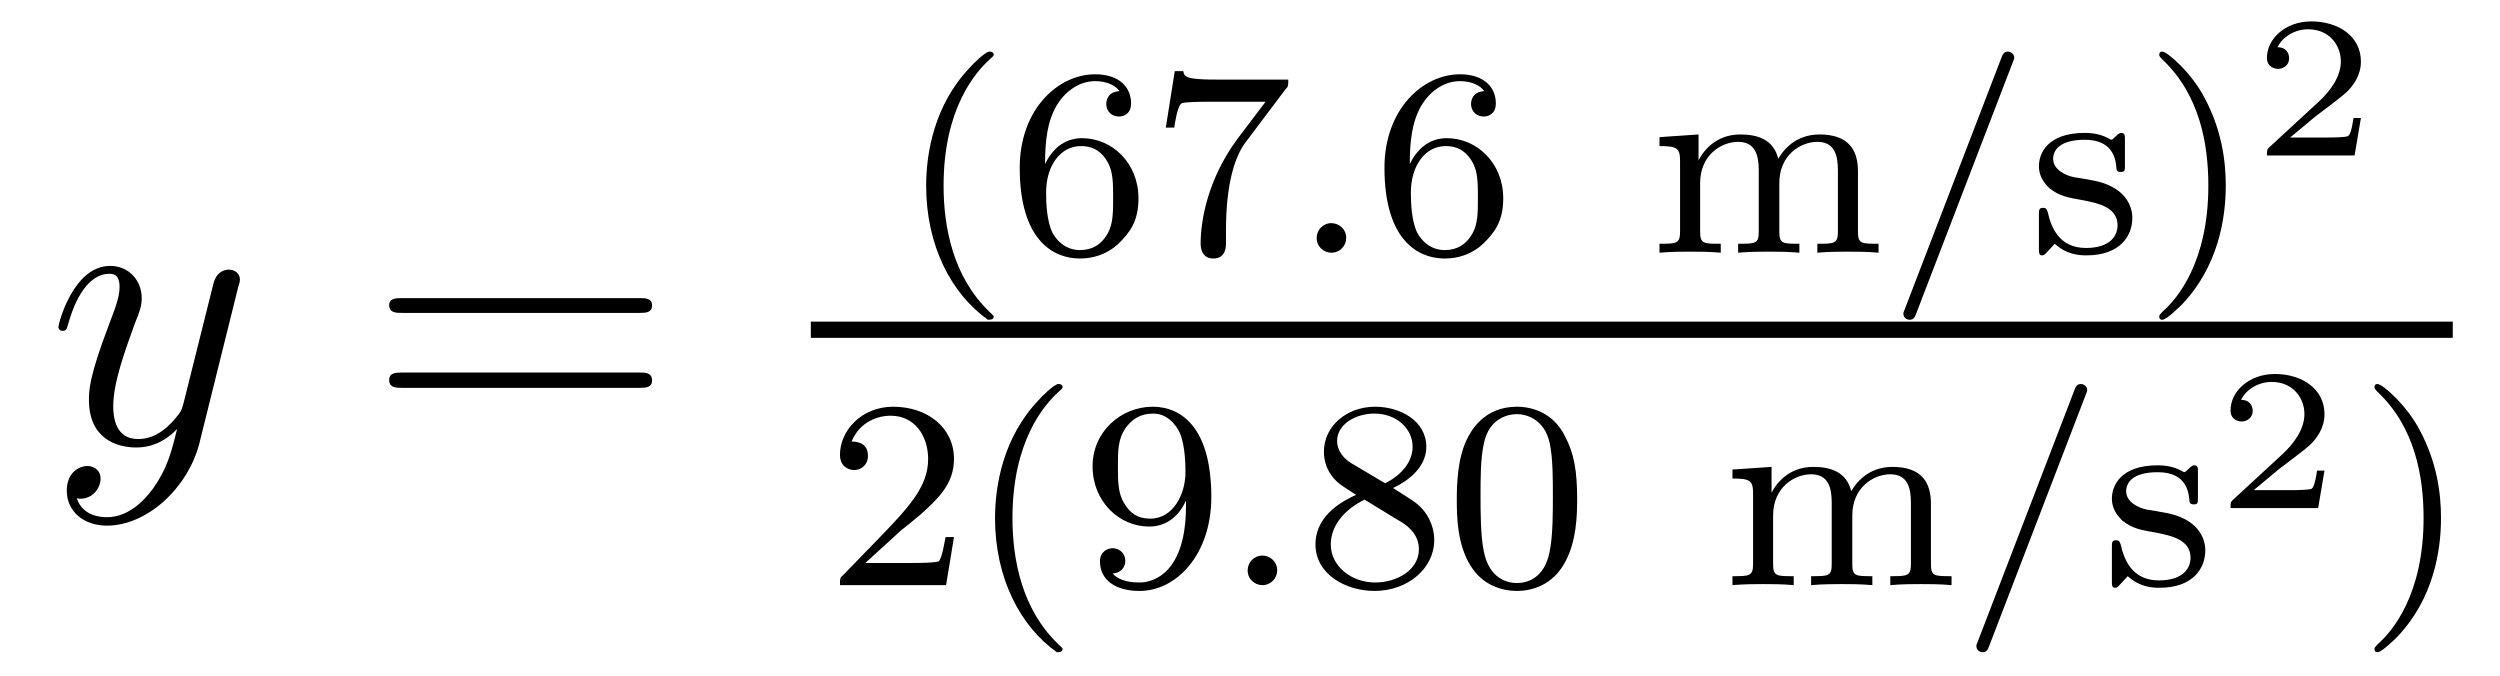 <?xml version='1.0'?>
<!-- This file was generated by dvisvgm 1.9.2 -->
<svg height='20pt' version='1.1' viewBox='0 -20 74 20' width='74pt' xmlns='http://www.w3.org/2000/svg' xmlns:xlink='http://www.w3.org/1999/xlink'>
<g id='page1'>
<g transform='matrix(1 0 0 1 -127 647)'>
<path d='M131.539 -652.551C131.211 -652.098 130.742 -651.691 130.164 -651.691C130.023 -651.691 129.445 -651.707 129.273 -652.254C129.305 -652.238 129.367 -652.238 129.383 -652.238C129.742 -652.238 129.977 -652.551 129.977 -652.832C129.977 -653.098 129.758 -653.207 129.586 -653.207C129.383 -653.207 128.977 -653.051 128.977 -652.473C128.977 -651.863 129.477 -651.441 130.164 -651.441C131.352 -651.441 132.555 -652.551 132.898 -653.863L134.055 -658.52C134.07 -658.582 134.102 -658.644 134.102 -658.723C134.102 -658.895 133.961 -659.019 133.773 -659.019C133.664 -659.019 133.414 -658.973 133.32 -658.613L132.445 -655.113C132.383 -654.894 132.383 -654.863 132.289 -654.738C132.039 -654.41 131.648 -654.004 131.086 -654.004C130.414 -654.004 130.352 -654.66 130.352 -654.973C130.352 -655.66 130.68 -656.566 130.992 -657.426C131.133 -657.77 131.195 -657.941 131.195 -658.176C131.195 -658.676 130.836 -659.129 130.258 -659.129C129.164 -659.129 128.727 -657.41 128.727 -657.316C128.727 -657.27 128.773 -657.207 128.852 -657.207C128.961 -657.207 128.977 -657.254 129.023 -657.426C129.305 -658.426 129.758 -658.895 130.227 -658.895C130.336 -658.895 130.539 -658.895 130.539 -658.504C130.539 -658.191 130.398 -657.848 130.227 -657.395C129.633 -655.832 129.633 -655.441 129.633 -655.16C129.633 -654.02 130.445 -653.754 131.039 -653.754C131.383 -653.754 131.82 -653.863 132.242 -654.301C132.07 -653.598 131.945 -653.129 131.539 -652.551ZM134.156 -653.879' fill-rule='evenodd'/>
<path d='M145.926 -657.738C146.098 -657.738 146.301 -657.738 146.301 -657.957S146.098 -658.176 145.926 -658.176H138.91C138.738 -658.176 138.519 -658.176 138.519 -657.973C138.519 -657.738 138.723 -657.738 138.91 -657.738H145.926ZM145.926 -655.52C146.098 -655.52 146.301 -655.52 146.301 -655.738C146.301 -655.973 146.098 -655.973 145.926 -655.973H138.91C138.738 -655.973 138.519 -655.973 138.519 -655.754C138.519 -655.52 138.723 -655.52 138.91 -655.52H145.926ZM146.996 -653.879' fill-rule='evenodd'/>
<path d='M156.242 -657.535C156.305 -657.535 156.414 -657.535 156.414 -657.629C156.414 -657.66 156.398 -657.66 156.289 -657.77C155.211 -658.801 154.93 -660.27 154.93 -661.504C154.93 -663.801 155.883 -664.863 156.289 -665.238C156.398 -665.332 156.414 -665.348 156.414 -665.379C156.414 -665.426 156.383 -665.473 156.289 -665.473C156.164 -665.473 155.773 -665.082 155.711 -665.004C154.648 -663.894 154.414 -662.457 154.414 -661.504C154.414 -659.723 155.164 -658.301 156.242 -657.535ZM157.934 -662.145C157.934 -662.816 157.996 -663.395 158.277 -663.879C158.512 -664.269 158.918 -664.598 159.418 -664.598C159.574 -664.598 159.949 -664.566 160.137 -664.301C159.777 -664.285 159.746 -664.004 159.746 -663.926C159.746 -663.691 159.918 -663.551 160.121 -663.551C160.262 -663.551 160.48 -663.629 160.48 -663.941C160.48 -664.41 160.137 -664.801 159.418 -664.801C158.309 -664.801 157.184 -663.754 157.184 -662.035C157.184 -659.879 158.184 -659.348 158.965 -659.348C159.34 -659.348 159.762 -659.457 160.121 -659.801C160.434 -660.113 160.699 -660.441 160.699 -661.129C160.699 -662.176 159.918 -662.91 159.027 -662.91C158.465 -662.91 158.121 -662.535 157.934 -662.145ZM158.965 -659.598C158.543 -659.598 158.277 -659.879 158.152 -660.113C157.98 -660.473 157.965 -661.004 157.965 -661.301C157.965 -662.098 158.387 -662.676 158.996 -662.676C159.402 -662.676 159.637 -662.473 159.793 -662.191C159.949 -661.91 159.949 -661.551 159.949 -661.145C159.949 -660.738 159.949 -660.379 159.793 -660.098C159.59 -659.738 159.309 -659.598 158.965 -659.598ZM165.055 -664.363C165.133 -664.441 165.133 -664.457 165.133 -664.644H163.117C162.914 -664.644 162.664 -664.644 162.477 -664.66C162.055 -664.691 162.055 -664.77 162.023 -664.895H161.773L161.508 -663.223H161.758C161.773 -663.332 161.852 -663.879 161.977 -663.941C162.055 -663.988 162.648 -663.988 162.773 -663.988H164.461L163.633 -662.895C162.727 -661.676 162.539 -660.426 162.539 -659.801C162.539 -659.723 162.539 -659.348 162.914 -659.348S163.289 -659.707 163.289 -659.801V-660.191C163.289 -661.332 163.477 -662.27 163.867 -662.785L165.055 -664.363ZM165.238 -659.52' fill-rule='evenodd'/>
<path d='M166.848 -659.957C166.848 -660.223 166.629 -660.395 166.41 -660.395C166.16 -660.395 165.973 -660.191 165.973 -659.957C165.973 -659.691 166.191 -659.52 166.41 -659.52C166.66 -659.52 166.848 -659.723 166.848 -659.957ZM167.637 -659.52' fill-rule='evenodd'/>
<path d='M168.73 -662.145C168.73 -662.816 168.793 -663.395 169.074 -663.879C169.309 -664.269 169.715 -664.598 170.215 -664.598C170.371 -664.598 170.746 -664.566 170.934 -664.301C170.574 -664.285 170.543 -664.004 170.543 -663.926C170.543 -663.691 170.715 -663.551 170.918 -663.551C171.059 -663.551 171.277 -663.629 171.277 -663.941C171.277 -664.41 170.934 -664.801 170.215 -664.801C169.105 -664.801 167.98 -663.754 167.98 -662.035C167.98 -659.879 168.981 -659.348 169.762 -659.348C170.137 -659.348 170.559 -659.457 170.918 -659.801C171.231 -660.113 171.496 -660.441 171.496 -661.129C171.496 -662.176 170.715 -662.91 169.824 -662.91C169.262 -662.91 168.918 -662.535 168.73 -662.145ZM169.762 -659.598C169.34 -659.598 169.074 -659.879 168.949 -660.113C168.777 -660.473 168.762 -661.004 168.762 -661.301C168.762 -662.098 169.184 -662.676 169.793 -662.676C170.199 -662.676 170.434 -662.473 170.59 -662.191C170.746 -661.91 170.746 -661.551 170.746 -661.145C170.746 -660.738 170.746 -660.379 170.59 -660.098C170.387 -659.738 170.106 -659.598 169.762 -659.598ZM171.836 -659.52' fill-rule='evenodd'/>
<path d='M181.996 -661.926C181.996 -662.566 181.715 -663.02 180.855 -663.02C180.121 -663.02 179.762 -662.52 179.637 -662.301C179.496 -662.863 179.043 -663.02 178.512 -663.02C177.746 -663.02 177.387 -662.473 177.277 -662.254V-663.02L176.121 -662.941V-662.676C176.652 -662.676 176.73 -662.613 176.73 -662.223V-660.144C176.73 -659.785 176.621 -659.785 176.121 -659.785V-659.52C176.465 -659.551 176.809 -659.551 177.027 -659.551C177.262 -659.551 177.59 -659.551 177.934 -659.52V-659.785C177.418 -659.785 177.324 -659.785 177.324 -660.144V-661.582C177.324 -662.41 177.949 -662.801 178.449 -662.801C178.965 -662.801 179.059 -662.394 179.059 -661.957V-660.144C179.059 -659.785 178.965 -659.785 178.449 -659.785V-659.52C178.793 -659.551 179.152 -659.551 179.355 -659.551C179.59 -659.551 179.918 -659.551 180.262 -659.52V-659.785C179.762 -659.785 179.668 -659.785 179.668 -660.144V-661.582C179.668 -662.41 180.293 -662.801 180.793 -662.801C181.309 -662.801 181.402 -662.394 181.402 -661.957V-660.144C181.402 -659.785 181.293 -659.785 180.793 -659.785V-659.52C181.137 -659.551 181.48 -659.551 181.699 -659.551C181.934 -659.551 182.262 -659.551 182.605 -659.52V-659.785C182.09 -659.785 181.996 -659.785 181.996 -660.144V-661.926ZM182.871 -659.52' fill-rule='evenodd'/>
<path d='M186.574 -665.145C186.621 -665.254 186.621 -665.27 186.621 -665.301C186.621 -665.394 186.527 -665.473 186.434 -665.473C186.309 -665.473 186.277 -665.379 186.246 -665.301L183.387 -657.863C183.34 -657.754 183.34 -657.738 183.34 -657.723C183.34 -657.613 183.418 -657.535 183.527 -657.535C183.652 -657.535 183.684 -657.629 183.715 -657.707L186.574 -665.145ZM187.07 -659.52' fill-rule='evenodd'/>
<path d='M189.898 -662.863C189.898 -662.988 189.898 -663.066 189.789 -663.066C189.758 -663.066 189.727 -663.066 189.602 -662.941C189.586 -662.926 189.523 -662.863 189.492 -662.863C189.492 -662.863 189.477 -662.863 189.43 -662.895C189.289 -662.973 189.07 -663.066 188.711 -663.066C187.602 -663.066 187.352 -662.457 187.352 -662.082C187.352 -661.676 187.648 -661.457 187.664 -661.426C187.977 -661.191 188.164 -661.16 188.695 -661.066C189.07 -660.988 189.68 -660.879 189.68 -660.332C189.68 -660.035 189.477 -659.66 188.742 -659.66C187.945 -659.66 187.711 -660.285 187.617 -660.707C187.586 -660.801 187.57 -660.848 187.477 -660.848C187.352 -660.848 187.352 -660.785 187.352 -660.629V-659.645C187.352 -659.52 187.352 -659.441 187.445 -659.441C187.492 -659.441 187.508 -659.441 187.648 -659.598C187.695 -659.645 187.773 -659.738 187.82 -659.785C188.18 -659.457 188.555 -659.441 188.758 -659.441C189.758 -659.441 190.117 -660.02 190.117 -660.551C190.117 -660.926 189.883 -661.488 188.945 -661.66C188.867 -661.676 188.43 -661.754 188.398 -661.754C188.148 -661.801 187.773 -661.973 187.773 -662.301C187.773 -662.535 187.945 -662.863 188.711 -662.863C189.602 -662.863 189.633 -662.207 189.648 -661.988C189.664 -661.926 189.711 -661.91 189.773 -661.91C189.898 -661.91 189.898 -661.957 189.898 -662.113V-662.863ZM192.883 -661.504C192.883 -662.254 192.758 -663.16 192.258 -664.098C191.883 -664.832 191.148 -665.473 191.008 -665.473C190.93 -665.473 190.914 -665.426 190.914 -665.379C190.914 -665.348 190.914 -665.332 191.008 -665.238C192.118 -664.191 192.367 -662.723 192.367 -661.504C192.367 -659.223 191.43 -658.145 191.023 -657.785C190.914 -657.676 190.914 -657.66 190.914 -657.629C190.914 -657.582 190.93 -657.535 191.008 -657.535C191.133 -657.535 191.539 -657.941 191.602 -658.004C192.664 -659.129 192.883 -660.551 192.883 -661.504ZM193.668 -659.52' fill-rule='evenodd'/>
<path d='M196.883 -663.508H196.664C196.649 -663.43 196.602 -663.039 196.508 -662.977C196.46 -662.93 195.977 -662.93 195.899 -662.93H194.789L195.539 -663.555C195.742 -663.711 196.273 -664.102 196.46 -664.273C196.649 -664.461 196.883 -664.758 196.883 -665.18C196.883 -665.93 196.211 -666.367 195.414 -666.367C194.648 -666.367 194.101 -665.852 194.101 -665.289C194.101 -664.992 194.368 -664.961 194.43 -664.961C194.586 -664.961 194.758 -665.07 194.758 -665.273C194.758 -665.414 194.68 -665.602 194.414 -665.602C194.555 -665.898 194.914 -666.133 195.32 -666.133C195.946 -666.133 196.289 -665.664 196.289 -665.18C196.289 -664.758 196.008 -664.32 195.586 -663.945L194.179 -662.648C194.117 -662.586 194.101 -662.586 194.101 -662.398H196.696L196.883 -663.508ZM197.278 -662.398' fill-rule='evenodd'/>
<path d='M151 -657H199.602V-657.48H151'/>
<path d='M153.676 -651.305C153.816 -651.414 154.145 -651.68 154.269 -651.789C154.77 -652.242 155.238 -652.68 155.238 -653.414C155.238 -654.352 154.441 -654.961 153.441 -654.961C152.488 -654.961 151.863 -654.242 151.863 -653.539C151.863 -653.148 152.176 -653.086 152.285 -653.086C152.457 -653.086 152.691 -653.211 152.691 -653.508C152.691 -653.93 152.301 -653.93 152.207 -653.93C152.441 -654.508 152.973 -654.695 153.363 -654.695C154.098 -654.695 154.473 -654.07 154.473 -653.414C154.473 -652.586 153.894 -651.977 152.957 -651.008L151.957 -649.977C151.863 -649.898 151.863 -649.883 151.863 -649.68H155.004L155.238 -651.102H154.988C154.957 -650.945 154.895 -650.539 154.801 -650.398C154.754 -650.336 154.145 -650.336 154.02 -650.336H152.613L153.676 -651.305ZM158.281 -647.695C158.344 -647.695 158.453 -647.695 158.453 -647.789C158.453 -647.82 158.438 -647.82 158.328 -647.93C157.25 -648.961 156.969 -650.43 156.969 -651.664C156.969 -653.961 157.922 -655.023 158.328 -655.398C158.438 -655.492 158.453 -655.508 158.453 -655.539C158.453 -655.586 158.422 -655.633 158.328 -655.633C158.203 -655.633 157.812 -655.242 157.75 -655.164C156.687 -654.055 156.453 -652.617 156.453 -651.664C156.453 -649.883 157.203 -648.461 158.281 -647.695ZM158.879 -649.68' fill-rule='evenodd'/>
<path d='M162.105 -652.023C162.105 -650.086 161.184 -649.758 160.731 -649.758C160.559 -649.758 160.152 -649.773 159.934 -650.023C160.277 -650.055 160.309 -650.32 160.309 -650.398C160.309 -650.633 160.121 -650.773 159.934 -650.773C159.793 -650.773 159.559 -650.68 159.559 -650.383C159.559 -649.836 160.012 -649.508 160.731 -649.508C161.824 -649.508 162.855 -650.586 162.855 -652.289C162.855 -654.367 161.949 -654.961 161.121 -654.961C160.184 -654.961 159.34 -654.227 159.34 -653.195C159.34 -652.164 160.121 -651.414 161.012 -651.414C161.574 -651.414 161.918 -651.773 162.105 -652.18V-652.023ZM161.043 -651.648C160.684 -651.648 160.449 -651.805 160.277 -652.102C160.09 -652.398 160.09 -652.773 160.09 -653.18C160.09 -653.648 160.09 -653.992 160.309 -654.32C160.512 -654.602 160.762 -654.758 161.137 -654.758C161.668 -654.758 161.902 -654.227 161.918 -654.195C162.09 -653.805 162.09 -653.18 162.09 -653.023C162.09 -652.398 161.746 -651.648 161.043 -651.648ZM163.195 -649.68' fill-rule='evenodd'/>
<path d='M164.805 -650.117C164.805 -650.383 164.586 -650.555 164.367 -650.555C164.117 -650.555 163.93 -650.352 163.93 -650.117C163.93 -649.852 164.148 -649.68 164.367 -649.68C164.617 -649.68 164.805 -649.883 164.805 -650.117ZM165.594 -649.68' fill-rule='evenodd'/>
<path d='M168.234 -652.555C168.672 -652.758 169.219 -653.164 169.219 -653.773C169.219 -654.539 168.453 -654.961 167.703 -654.961C166.859 -654.961 166.188 -654.383 166.188 -653.633C166.188 -653.336 166.281 -653.07 166.484 -652.836C166.625 -652.68 166.656 -652.664 167.141 -652.352C166.156 -651.914 165.938 -651.336 165.938 -650.883C165.938 -650.008 166.828 -649.508 167.688 -649.508C168.672 -649.508 169.453 -650.18 169.453 -651.008C169.453 -651.508 169.188 -651.852 169.062 -651.977C168.922 -652.117 168.922 -652.117 168.234 -652.555ZM167 -653.289C166.766 -653.43 166.578 -653.664 166.578 -653.945C166.578 -654.445 167.125 -654.758 167.688 -654.758C168.312 -654.758 168.813 -654.336 168.813 -653.773C168.813 -653.32 168.469 -652.93 168 -652.695L167 -653.289ZM167.391 -652.211C167.422 -652.195 168.328 -651.633 168.469 -651.555C168.594 -651.477 169 -651.227 169 -650.742C169 -650.133 168.359 -649.758 167.703 -649.758C167 -649.758 166.391 -650.242 166.391 -650.883C166.391 -651.477 166.844 -651.945 167.391 -652.211ZM173.684 -652.211C173.684 -653.07 173.59 -653.586 173.324 -654.086C172.98 -654.789 172.34 -654.961 171.902 -654.961C170.902 -654.961 170.527 -654.211 170.418 -653.992C170.137 -653.414 170.121 -652.633 170.121 -652.211C170.121 -651.695 170.137 -650.883 170.527 -650.258C170.887 -649.664 171.48 -649.508 171.902 -649.508C172.277 -649.508 172.965 -649.633 173.355 -650.414C173.652 -650.992 173.684 -651.695 173.684 -652.211ZM171.902 -649.742C171.621 -649.742 171.074 -649.867 170.918 -650.695C170.824 -651.148 170.824 -651.898 170.824 -652.305C170.824 -652.852 170.824 -653.414 170.918 -653.852C171.074 -654.664 171.699 -654.742 171.902 -654.742C172.168 -654.742 172.715 -654.602 172.871 -653.883C172.965 -653.445 172.965 -652.852 172.965 -652.305C172.965 -651.836 172.965 -651.133 172.871 -650.68C172.715 -649.852 172.168 -649.742 171.902 -649.742ZM173.992 -649.68' fill-rule='evenodd'/>
<path d='M184.156 -652.086C184.156 -652.727 183.875 -653.18 183.016 -653.18C182.281 -653.18 181.922 -652.68 181.797 -652.461C181.656 -653.023 181.203 -653.18 180.672 -653.18C179.906 -653.18 179.547 -652.633 179.438 -652.414V-653.18L178.281 -653.102V-652.836C178.812 -652.836 178.891 -652.773 178.891 -652.383V-650.305C178.891 -649.945 178.781 -649.945 178.281 -649.945V-649.68C178.625 -649.711 178.969 -649.711 179.187 -649.711C179.422 -649.711 179.75 -649.711 180.094 -649.68V-649.945C179.578 -649.945 179.484 -649.945 179.484 -650.305V-651.742C179.484 -652.57 180.109 -652.961 180.609 -652.961C181.125 -652.961 181.219 -652.555 181.219 -652.117V-650.305C181.219 -649.945 181.125 -649.945 180.609 -649.945V-649.68C180.953 -649.711 181.313 -649.711 181.516 -649.711C181.75 -649.711 182.078 -649.711 182.422 -649.68V-649.945C181.922 -649.945 181.828 -649.945 181.828 -650.305V-651.742C181.828 -652.57 182.453 -652.961 182.953 -652.961C183.469 -652.961 183.563 -652.555 183.563 -652.117V-650.305C183.563 -649.945 183.453 -649.945 182.953 -649.945V-649.68C183.297 -649.711 183.641 -649.711 183.859 -649.711C184.094 -649.711 184.422 -649.711 184.766 -649.68V-649.945C184.25 -649.945 184.156 -649.945 184.156 -650.305V-652.086ZM185.031 -649.68' fill-rule='evenodd'/>
<path d='M188.734 -655.305C188.781 -655.414 188.781 -655.43 188.781 -655.461C188.781 -655.555 188.688 -655.633 188.594 -655.633C188.469 -655.633 188.438 -655.539 188.406 -655.461L185.547 -648.023C185.5 -647.914 185.5 -647.898 185.5 -647.883C185.5 -647.773 185.578 -647.695 185.688 -647.695C185.813 -647.695 185.844 -647.789 185.875 -647.867L188.734 -655.305ZM189.231 -649.68' fill-rule='evenodd'/>
<path d='M192.059 -653.023C192.059 -653.148 192.059 -653.227 191.949 -653.227C191.918 -653.227 191.887 -653.227 191.762 -653.102C191.746 -653.086 191.684 -653.023 191.652 -653.023C191.652 -653.023 191.637 -653.023 191.59 -653.055C191.449 -653.133 191.23 -653.227 190.871 -653.227C189.762 -653.227 189.512 -652.617 189.512 -652.242C189.512 -651.836 189.809 -651.617 189.824 -651.586C190.137 -651.352 190.324 -651.32 190.855 -651.227C191.23 -651.148 191.84 -651.039 191.84 -650.492C191.84 -650.195 191.637 -649.82 190.902 -649.82C190.105 -649.82 189.871 -650.445 189.777 -650.867C189.746 -650.961 189.73 -651.008 189.637 -651.008C189.512 -651.008 189.512 -650.945 189.512 -650.789V-649.805C189.512 -649.68 189.512 -649.602 189.606 -649.602C189.652 -649.602 189.668 -649.602 189.809 -649.758C189.855 -649.805 189.934 -649.898 189.981 -649.945C190.34 -649.617 190.715 -649.602 190.918 -649.602C191.918 -649.602 192.277 -650.18 192.277 -650.711C192.277 -651.086 192.043 -651.648 191.106 -651.82C191.027 -651.836 190.59 -651.914 190.559 -651.914C190.309 -651.961 189.934 -652.133 189.934 -652.461C189.934 -652.695 190.105 -653.023 190.871 -653.023C191.762 -653.023 191.793 -652.367 191.809 -652.148C191.824 -652.086 191.871 -652.07 191.934 -652.07C192.059 -652.07 192.059 -652.117 192.059 -652.273V-653.023ZM192.59 -649.68' fill-rule='evenodd'/>
<path d='M195.805 -653.07H195.586C195.57 -652.992 195.523 -652.602 195.43 -652.539C195.383 -652.492 194.898 -652.492 194.82 -652.492H193.711L194.461 -653.117C194.664 -653.273 195.196 -653.664 195.383 -653.836C195.57 -654.023 195.805 -654.32 195.805 -654.742C195.805 -655.492 195.133 -655.93 194.336 -655.93C193.571 -655.93 193.024 -655.414 193.024 -654.852C193.024 -654.555 193.289 -654.523 193.351 -654.523C193.508 -654.523 193.68 -654.633 193.68 -654.836C193.68 -654.977 193.602 -655.164 193.336 -655.164C193.476 -655.461 193.836 -655.695 194.242 -655.695C194.867 -655.695 195.211 -655.227 195.211 -654.742C195.211 -654.32 194.929 -653.883 194.508 -653.508L193.102 -652.211C193.039 -652.148 193.024 -652.148 193.024 -651.961H195.617L195.805 -653.07ZM196.199 -651.961' fill-rule='evenodd'/>
<path d='M199.254 -651.664C199.254 -652.414 199.129 -653.32 198.629 -654.258C198.254 -654.992 197.52 -655.633 197.378 -655.633C197.3 -655.633 197.285 -655.586 197.285 -655.539C197.285 -655.508 197.285 -655.492 197.378 -655.398C198.488 -654.352 198.738 -652.883 198.738 -651.664C198.738 -649.383 197.801 -648.305 197.394 -647.945C197.285 -647.836 197.285 -647.82 197.285 -647.789C197.285 -647.742 197.3 -647.695 197.378 -647.695C197.504 -647.695 197.91 -648.102 197.972 -648.164C199.036 -649.289 199.254 -650.711 199.254 -651.664ZM200.039 -649.68' fill-rule='evenodd'/>
</g>
</g>
</svg>
